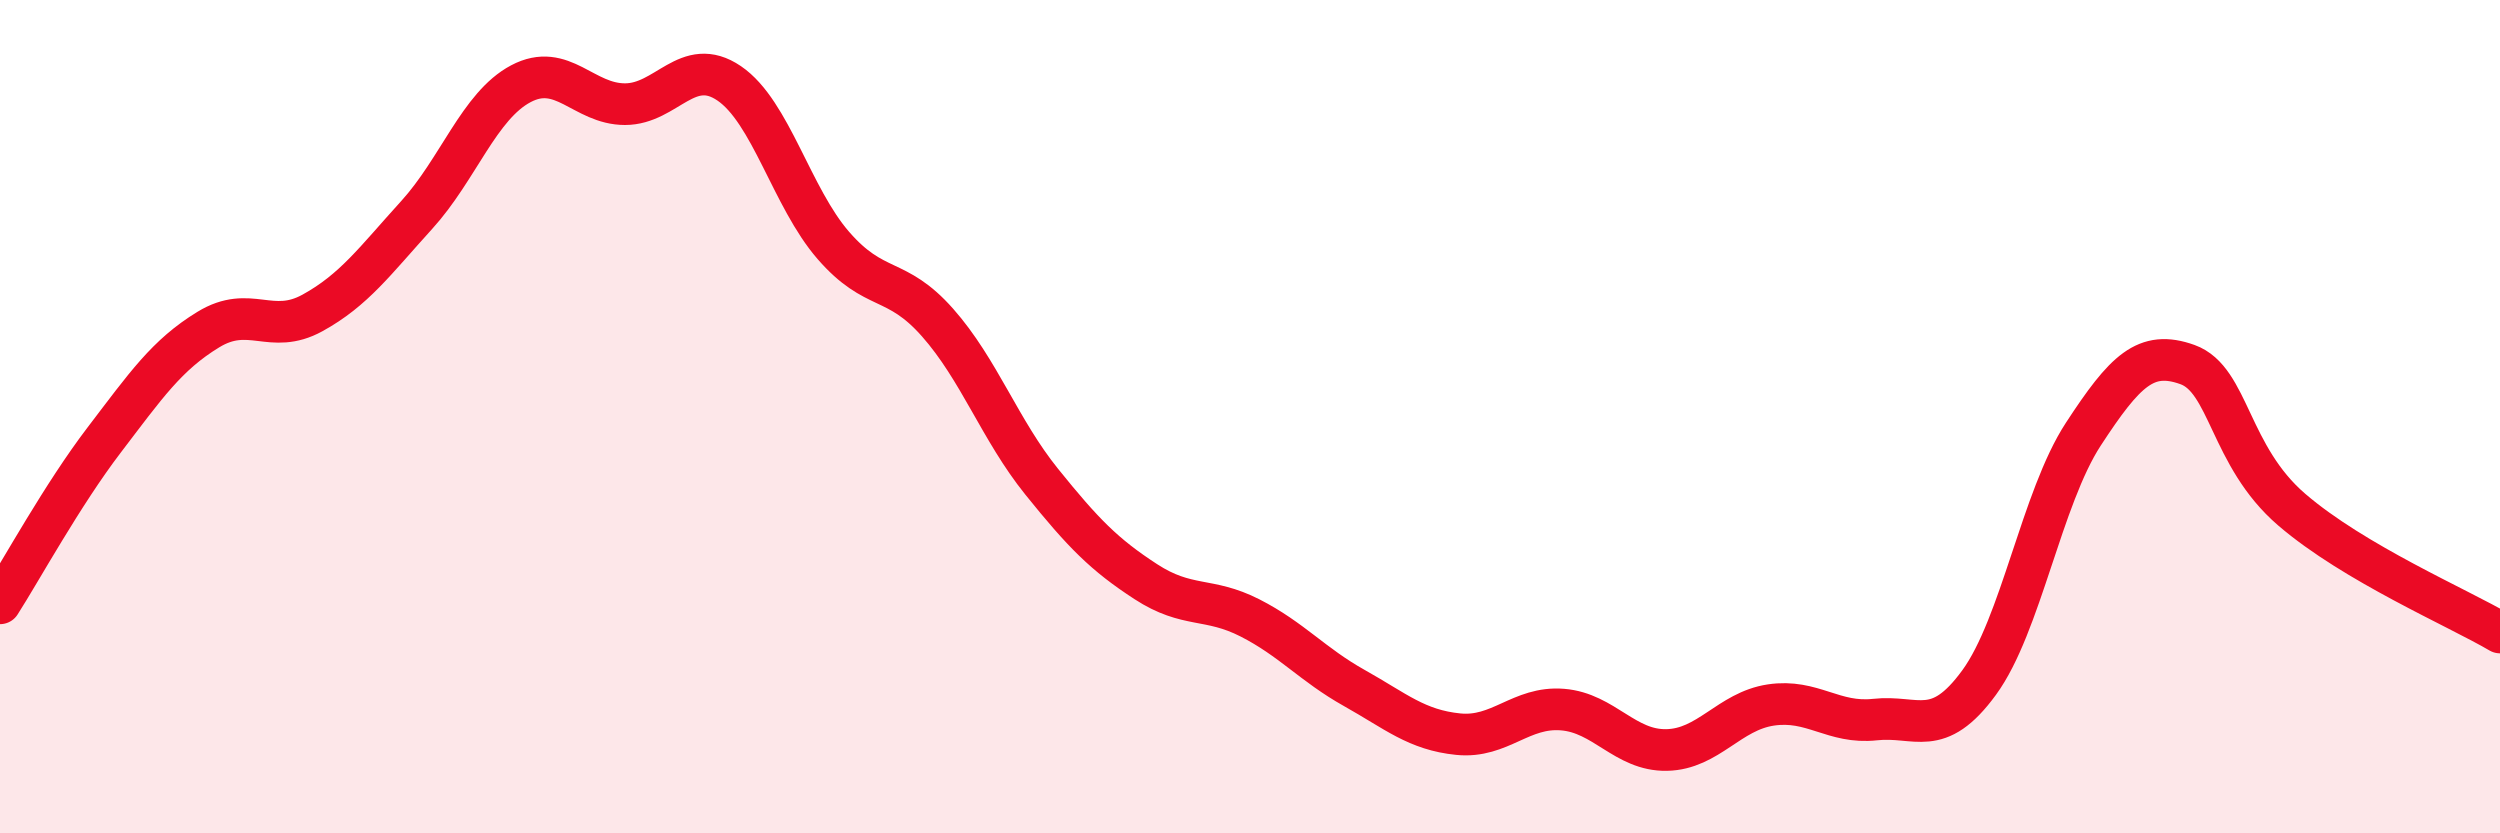 
    <svg width="60" height="20" viewBox="0 0 60 20" xmlns="http://www.w3.org/2000/svg">
      <path
        d="M 0,14.48 C 0.5,13.7 1.5,11.87 2.5,10.56 C 3.5,9.25 4,8.52 5,7.91 C 6,7.3 6.5,8.06 7.5,7.51 C 8.5,6.96 9,6.26 10,5.16 C 11,4.06 11.5,2.54 12.5,2.01 C 13.5,1.48 14,2.5 15,2.5 C 16,2.5 16.5,1.32 17.5,2 C 18.5,2.68 19,4.74 20,5.89 C 21,7.04 21.5,6.61 22.5,7.74 C 23.5,8.87 24,10.32 25,11.56 C 26,12.8 26.5,13.31 27.5,13.96 C 28.5,14.61 29,14.32 30,14.83 C 31,15.34 31.5,15.95 32.5,16.51 C 33.5,17.07 34,17.52 35,17.62 C 36,17.72 36.5,16.95 37.5,17.03 C 38.5,17.11 39,18.02 40,18 C 41,17.98 41.5,17.07 42.5,16.92 C 43.5,16.77 44,17.38 45,17.27 C 46,17.16 46.5,17.75 47.5,16.38 C 48.5,15.01 49,11.95 50,10.42 C 51,8.89 51.5,8.39 52.5,8.75 C 53.5,9.11 53.5,10.94 55,12.23 C 56.5,13.52 59,14.59 60,15.18L60 20L0 20Z"
        fill="#EB0A25"
        opacity="0.1"
        stroke-linecap="round"
        stroke-linejoin="round"
      />
      <path
        d="M 0,14.48 C 0.5,13.7 1.5,11.87 2.5,10.56 C 3.5,9.25 4,8.52 5,7.91 C 6,7.3 6.5,8.06 7.5,7.51 C 8.5,6.96 9,6.26 10,5.16 C 11,4.06 11.5,2.54 12.5,2.01 C 13.5,1.48 14,2.5 15,2.5 C 16,2.5 16.5,1.32 17.5,2 C 18.5,2.68 19,4.74 20,5.89 C 21,7.04 21.5,6.61 22.5,7.74 C 23.5,8.87 24,10.32 25,11.56 C 26,12.8 26.5,13.31 27.5,13.96 C 28.5,14.61 29,14.32 30,14.83 C 31,15.34 31.5,15.95 32.5,16.51 C 33.5,17.07 34,17.52 35,17.62 C 36,17.72 36.5,16.95 37.5,17.03 C 38.5,17.11 39,18.02 40,18 C 41,17.98 41.5,17.07 42.5,16.92 C 43.5,16.77 44,17.38 45,17.27 C 46,17.16 46.5,17.75 47.5,16.38 C 48.5,15.01 49,11.95 50,10.42 C 51,8.89 51.5,8.39 52.5,8.75 C 53.5,9.11 53.5,10.94 55,12.23 C 56.5,13.52 59,14.59 60,15.18"
        stroke="#EB0A25"
        stroke-width="1"
        fill="none"
        stroke-linecap="round"
        stroke-linejoin="round"
      />
    </svg>
  